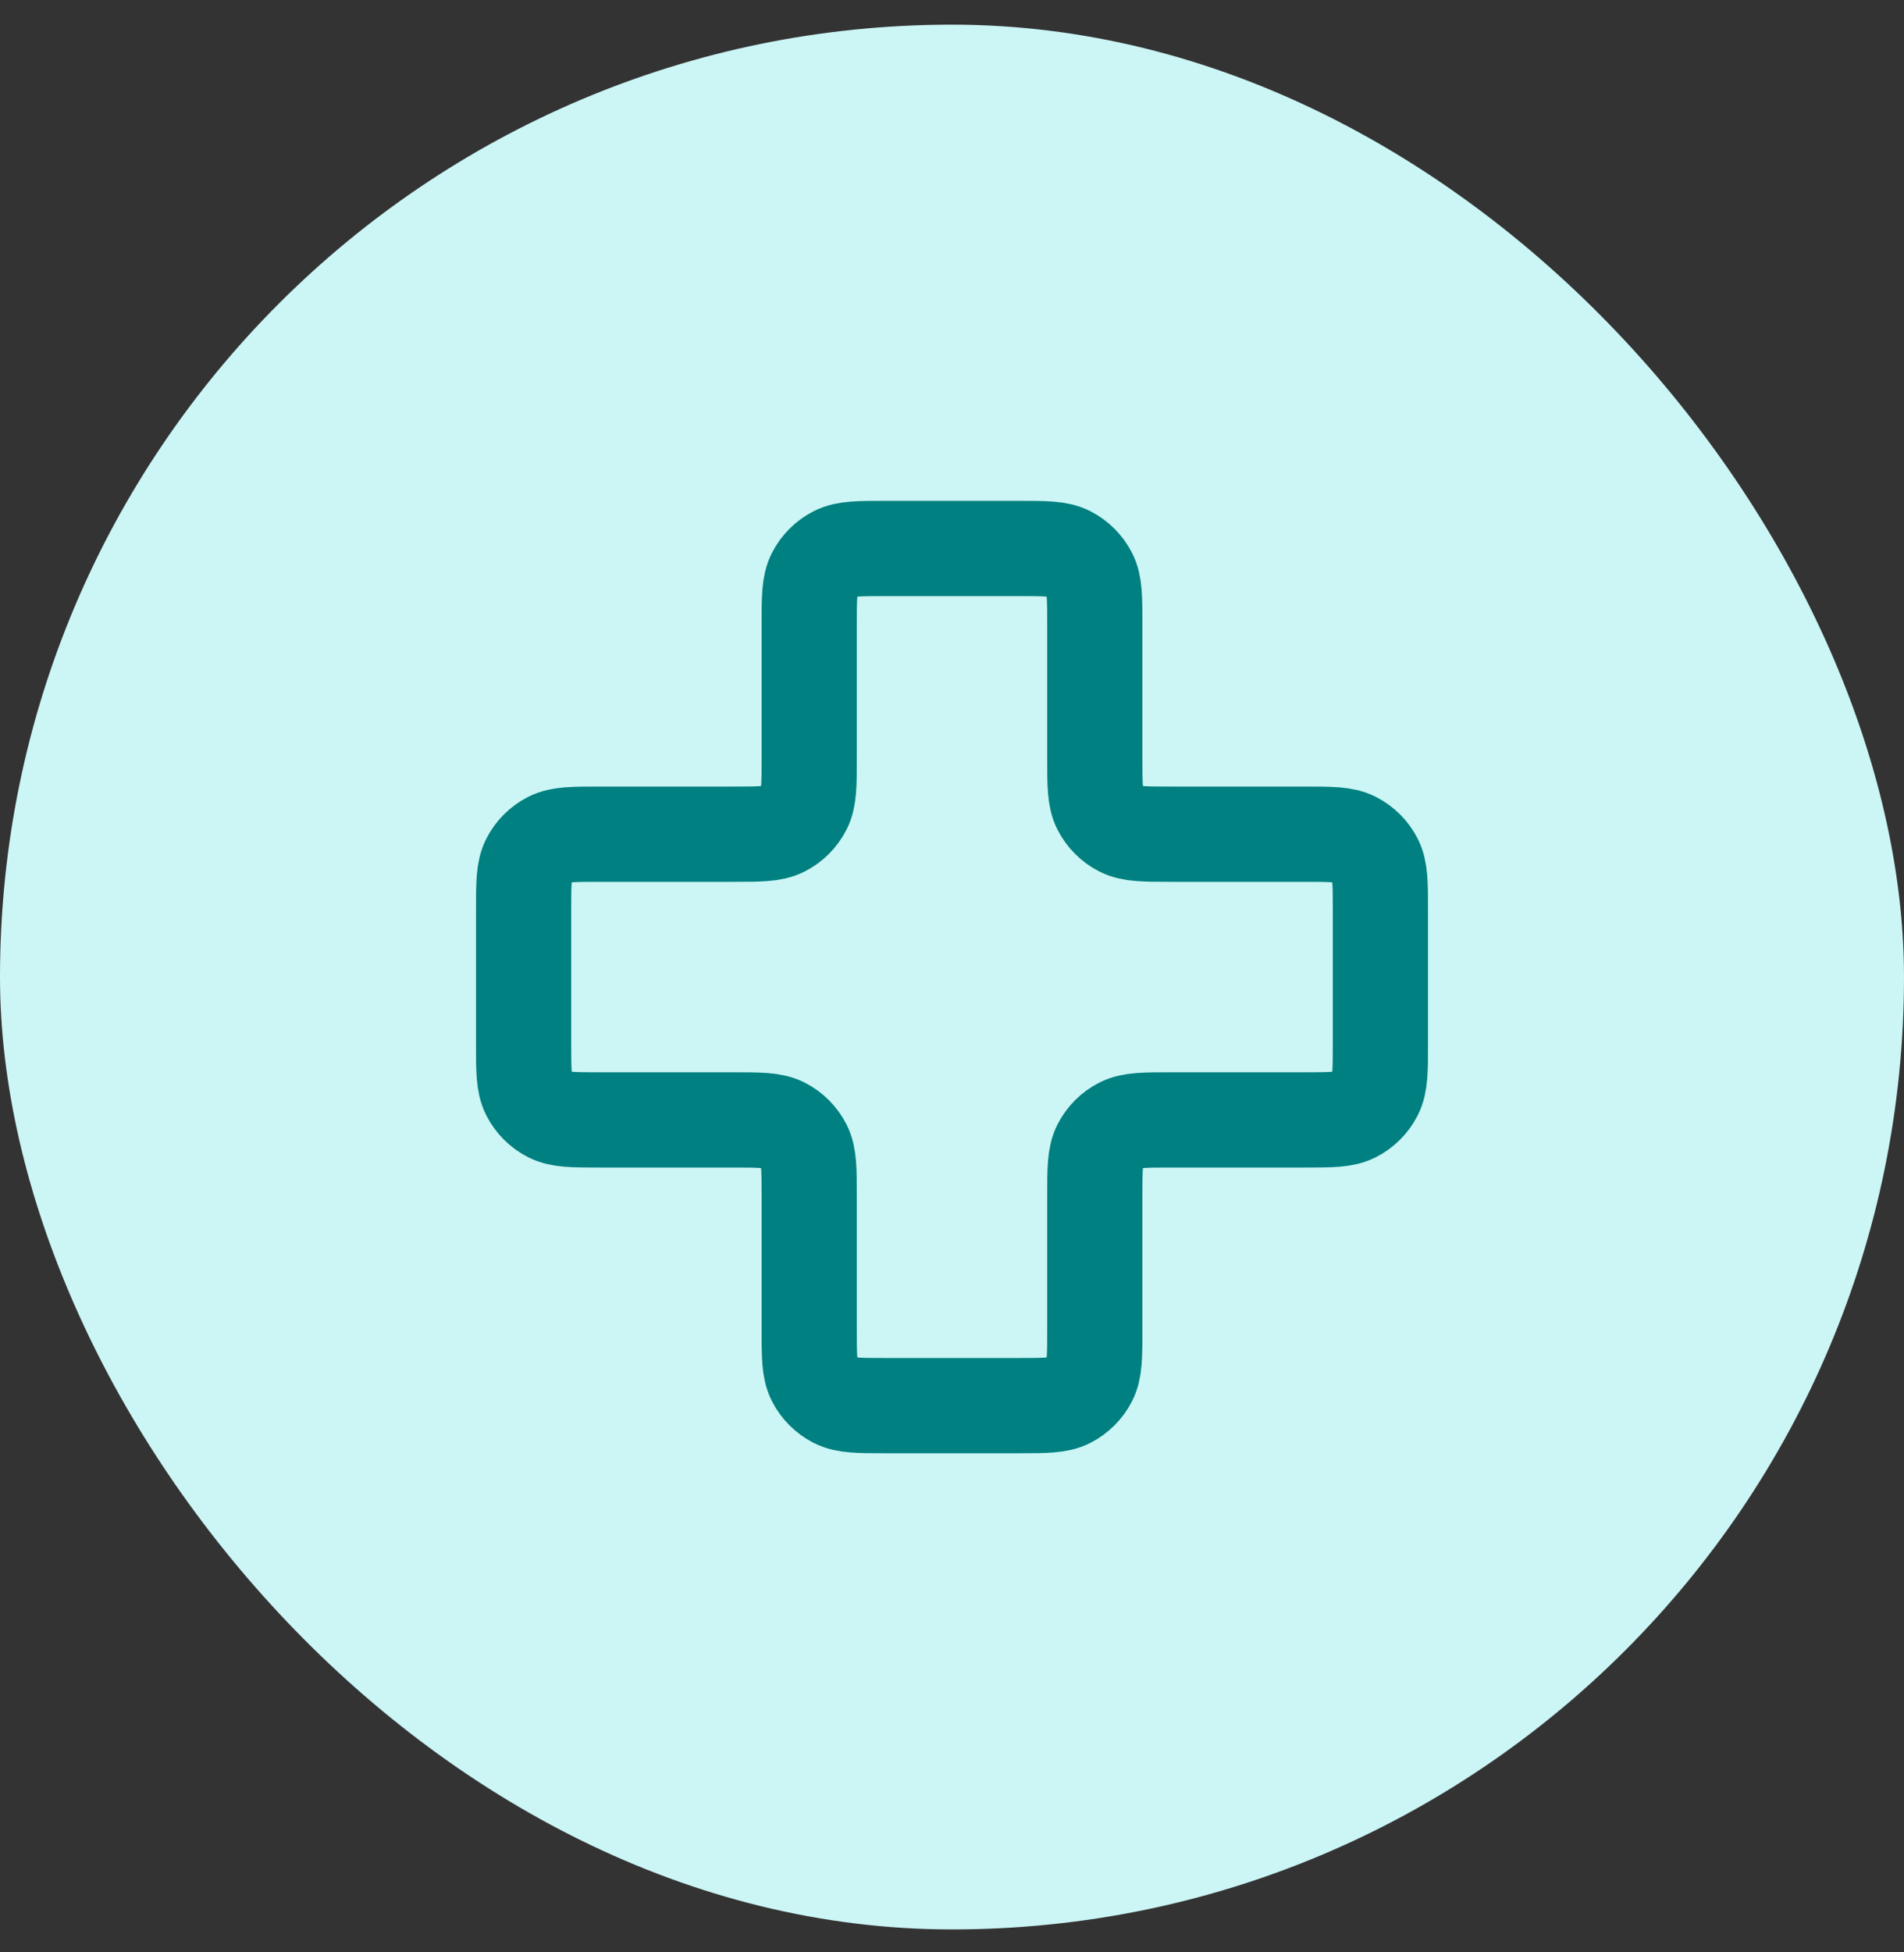 <svg width="40" height="41" viewBox="0 0 40 41" fill="none" xmlns="http://www.w3.org/2000/svg">
<rect x="0" y="0" width="40" height="41" fill="#333333" stroke="none"/>
<rect y="0.518" width="40" height="40" rx="20" fill="#CCF5F5"/>
<path d="M23 13.118C23 12.558 23 12.278 22.891 12.064C22.795 11.876 22.642 11.723 22.454 11.627C22.24 11.518 21.96 11.518 21.4 11.518H18.6C18.04 11.518 17.76 11.518 17.546 11.627C17.358 11.723 17.205 11.876 17.109 12.064C17 12.278 17 12.558 17 13.118V15.918C17 16.478 17 16.758 16.891 16.972C16.795 17.16 16.642 17.313 16.454 17.409C16.24 17.518 15.96 17.518 15.4 17.518H12.6C12.04 17.518 11.76 17.518 11.546 17.627C11.358 17.723 11.205 17.876 11.109 18.064C11 18.278 11 18.558 11 19.118V21.918C11 22.478 11 22.758 11.109 22.972C11.205 23.16 11.358 23.313 11.546 23.409C11.76 23.518 12.04 23.518 12.6 23.518H15.4C15.96 23.518 16.24 23.518 16.454 23.627C16.642 23.723 16.795 23.876 16.891 24.064C17 24.278 17 24.558 17 25.118V27.918C17 28.478 17 28.758 17.109 28.972C17.205 29.16 17.358 29.313 17.546 29.409C17.76 29.518 18.04 29.518 18.6 29.518H21.4C21.96 29.518 22.24 29.518 22.454 29.409C22.642 29.313 22.795 29.16 22.891 28.972C23 28.758 23 28.478 23 27.918V25.118C23 24.558 23 24.278 23.109 24.064C23.205 23.876 23.358 23.723 23.546 23.627C23.76 23.518 24.04 23.518 24.6 23.518H27.4C27.96 23.518 28.24 23.518 28.454 23.409C28.642 23.313 28.795 23.16 28.891 22.972C29 22.758 29 22.478 29 21.918V19.118C29 18.558 29 18.278 28.891 18.064C28.795 17.876 28.642 17.723 28.454 17.627C28.24 17.518 27.96 17.518 27.4 17.518L24.6 17.518C24.04 17.518 23.76 17.518 23.546 17.409C23.358 17.313 23.205 17.16 23.109 16.972C23 16.758 23 16.478 23 15.918V13.118Z" stroke="#008080" stroke-width="2" stroke-linecap="round" stroke-linejoin="round"/>
</svg>
